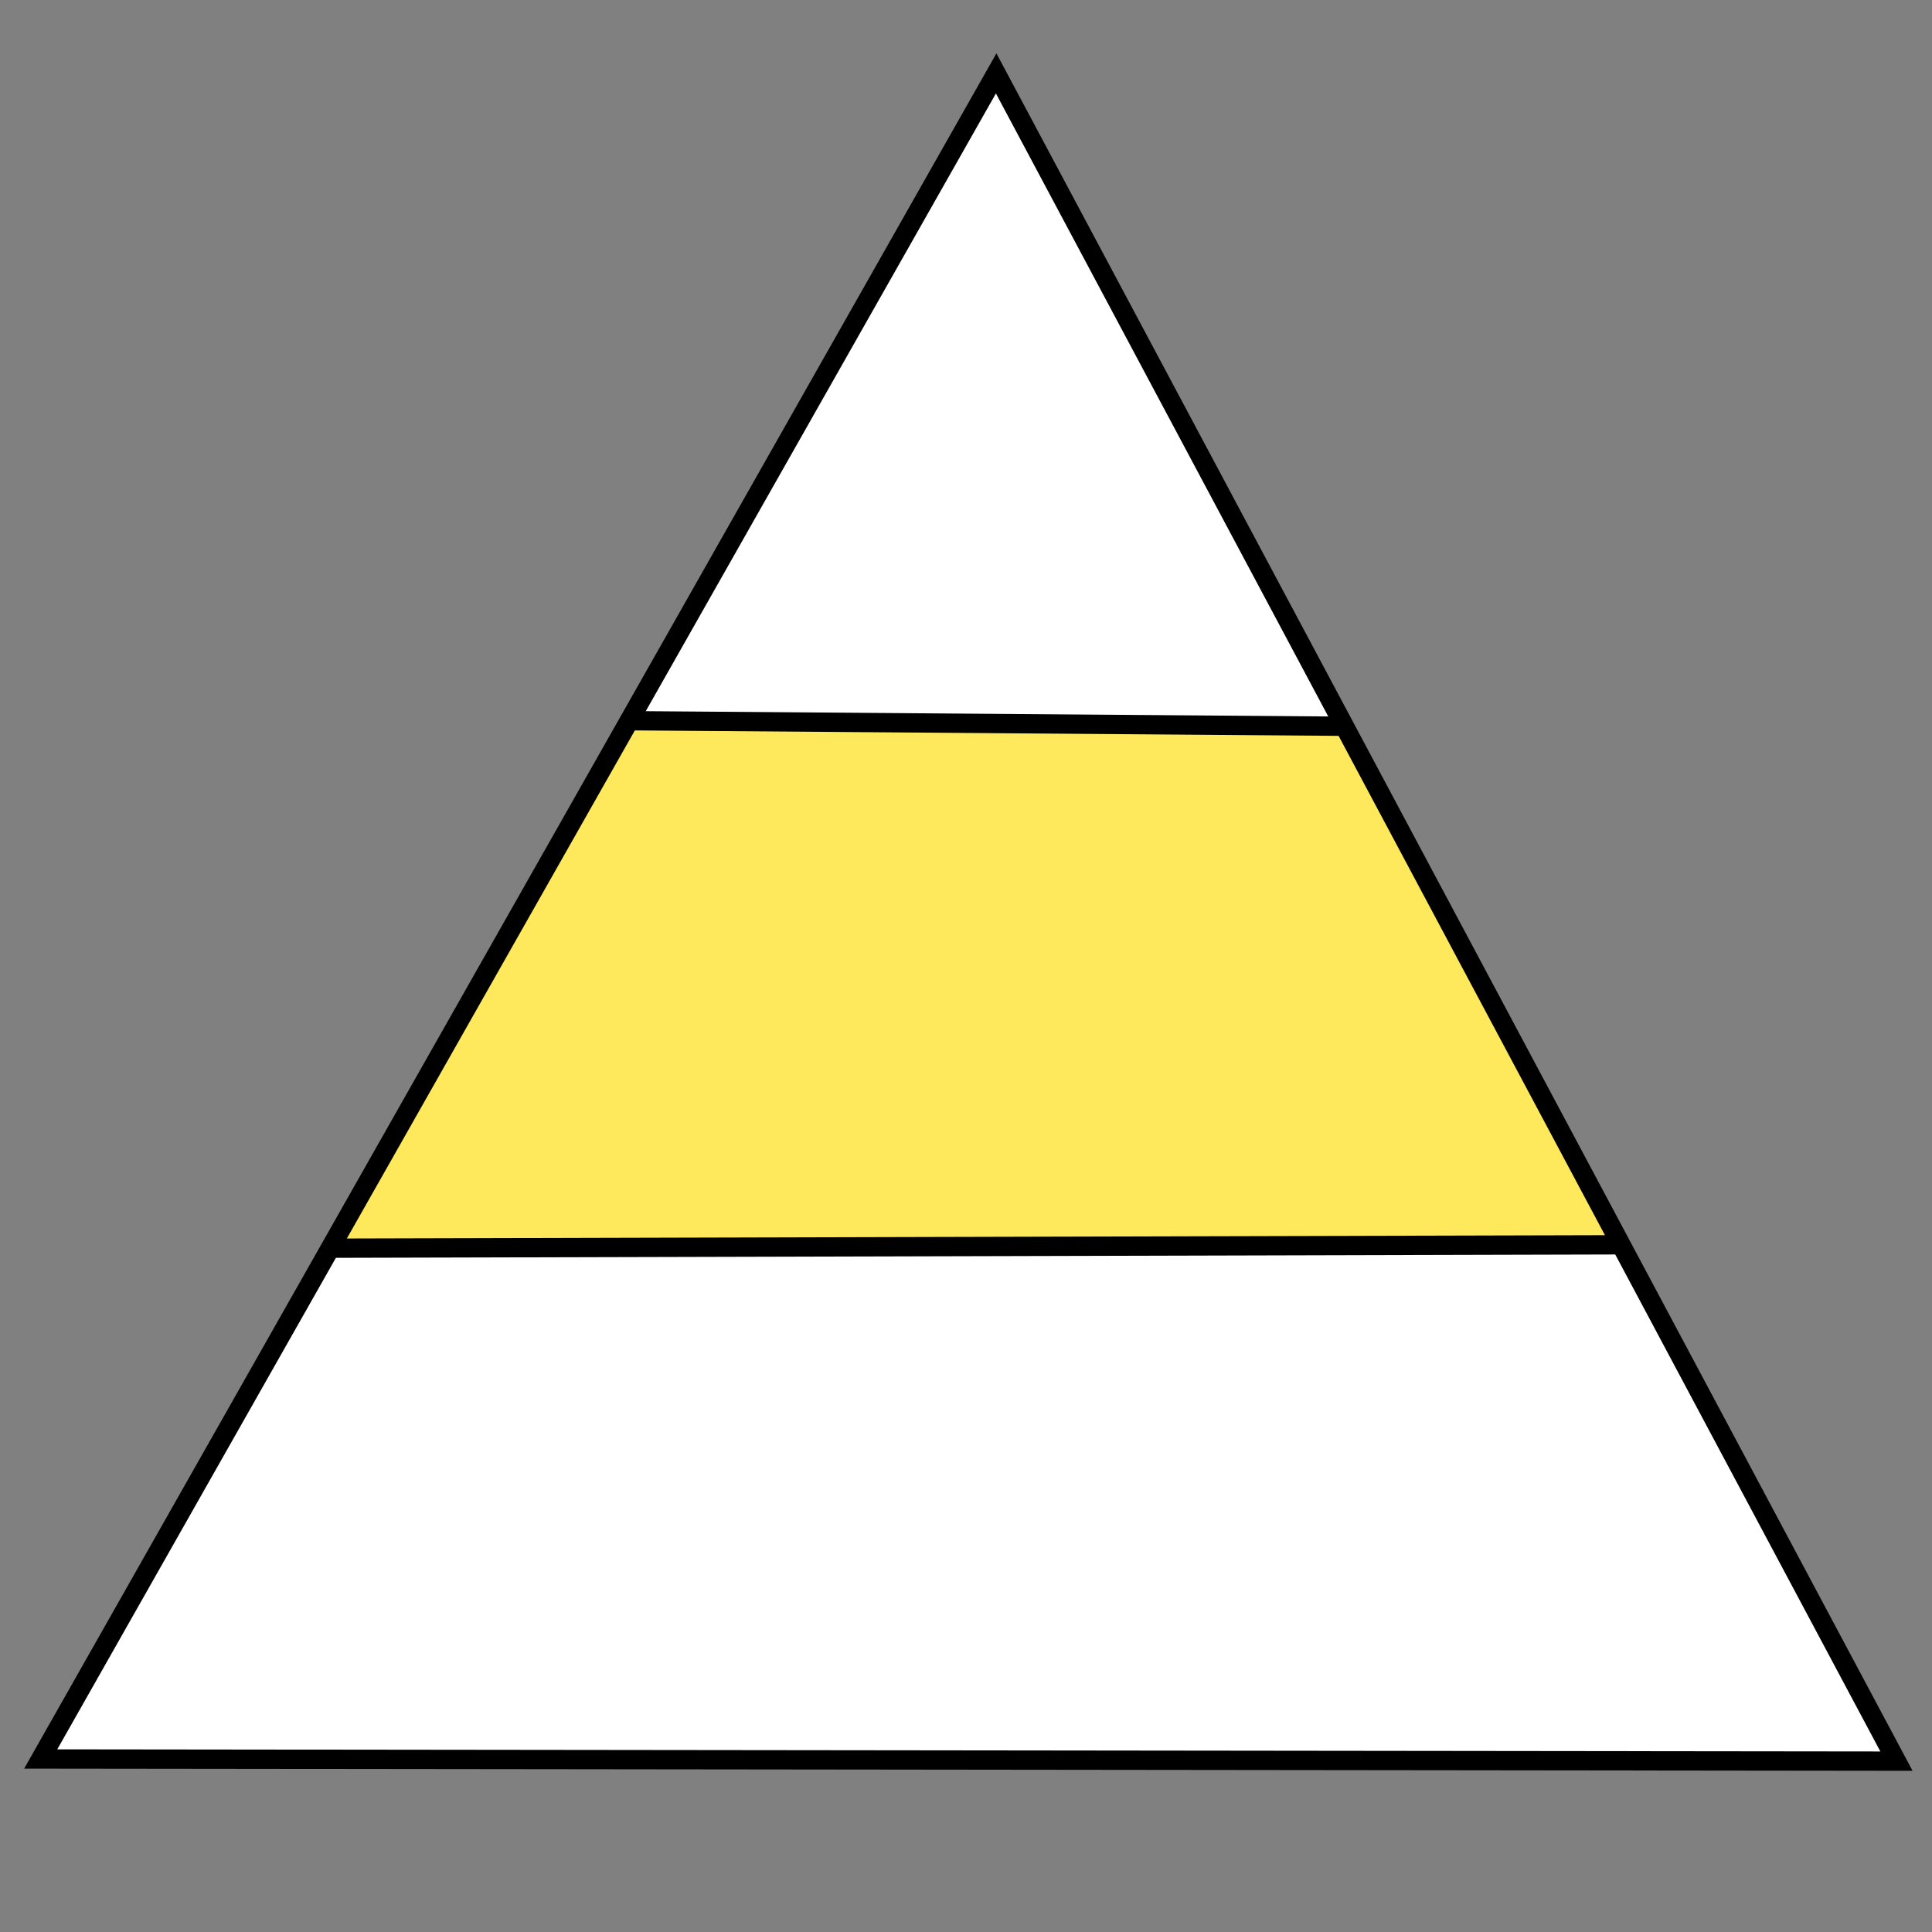 <?xml version="1.0" encoding="UTF-8" standalone="no"?>
<!-- Created with Inkscape (http://www.inkscape.org/) -->

<svg
   width="400"
   height="400"
   viewBox="0 0 105.833 105.833"
   version="1.1"
   id="svg5"
   xmlns="http://www.w3.org/2000/svg"
   xmlns:svg="http://www.w3.org/2000/svg">
  <rect x="0" y="0" width="105.833" height="105.833" fill="#808080" stroke="none"/>
  <defs
     id="defs2" />
  <g
     id="layer1">
    <path
       style="fill:#ffffffff;stroke:#000000;stroke-width:0.265px;stroke-linecap:butt;stroke-linejoin:miter;stroke-opacity:1"
       d="M 54.569,4.021 34.735,39.482 73.493,39.782 Z"
       id="high-alpine" />
    <path
       style="fill:#fee85bff;stroke:#000000;stroke-width:0.265px;stroke-linecap:butt;stroke-linejoin:miter;stroke-opacity:1"
       d="M 17.819,68.375 88.759,68.189 73.493,39.782 34.735,39.482 Z"
       id="alpine" />
    <path
       style="fill:#ffffffff;fill-opacity:1;stroke:none;stroke-width:0.98;stroke-miterlimit:4;stroke-dasharray:none;stroke-opacity:1"
       d="M 2.23,96.355 17.819,68.375 88.759,68.189 103.886,96.473 Z"
       id="sub-alpine" />
    <path
       style="fill:none;stroke:#000000;stroke-width:1.058;stroke-linecap:butt;stroke-linejoin:miter;stroke-miterlimit:4;stroke-dasharray:none;stroke-opacity:1"
       d="M 2.23,96.355 54.569,4.021 103.886,96.473 Z"
       id="path44" />
    <path
       style="fill:none;stroke:#000000;stroke-width:1.058;stroke-linecap:butt;stroke-linejoin:miter;stroke-miterlimit:4;stroke-dasharray:none;stroke-opacity:1"
       d="M 17.819,68.375 88.759,68.189"
       id="path1031" />
    <path
       style="fill:none;stroke:#000000;stroke-width:1.058;stroke-linecap:butt;stroke-linejoin:miter;stroke-miterlimit:4;stroke-dasharray:none;stroke-opacity:1"
       d="m 34.735,39.482 38.758,0.3"
       id="path1033" />
  </g>
</svg>

